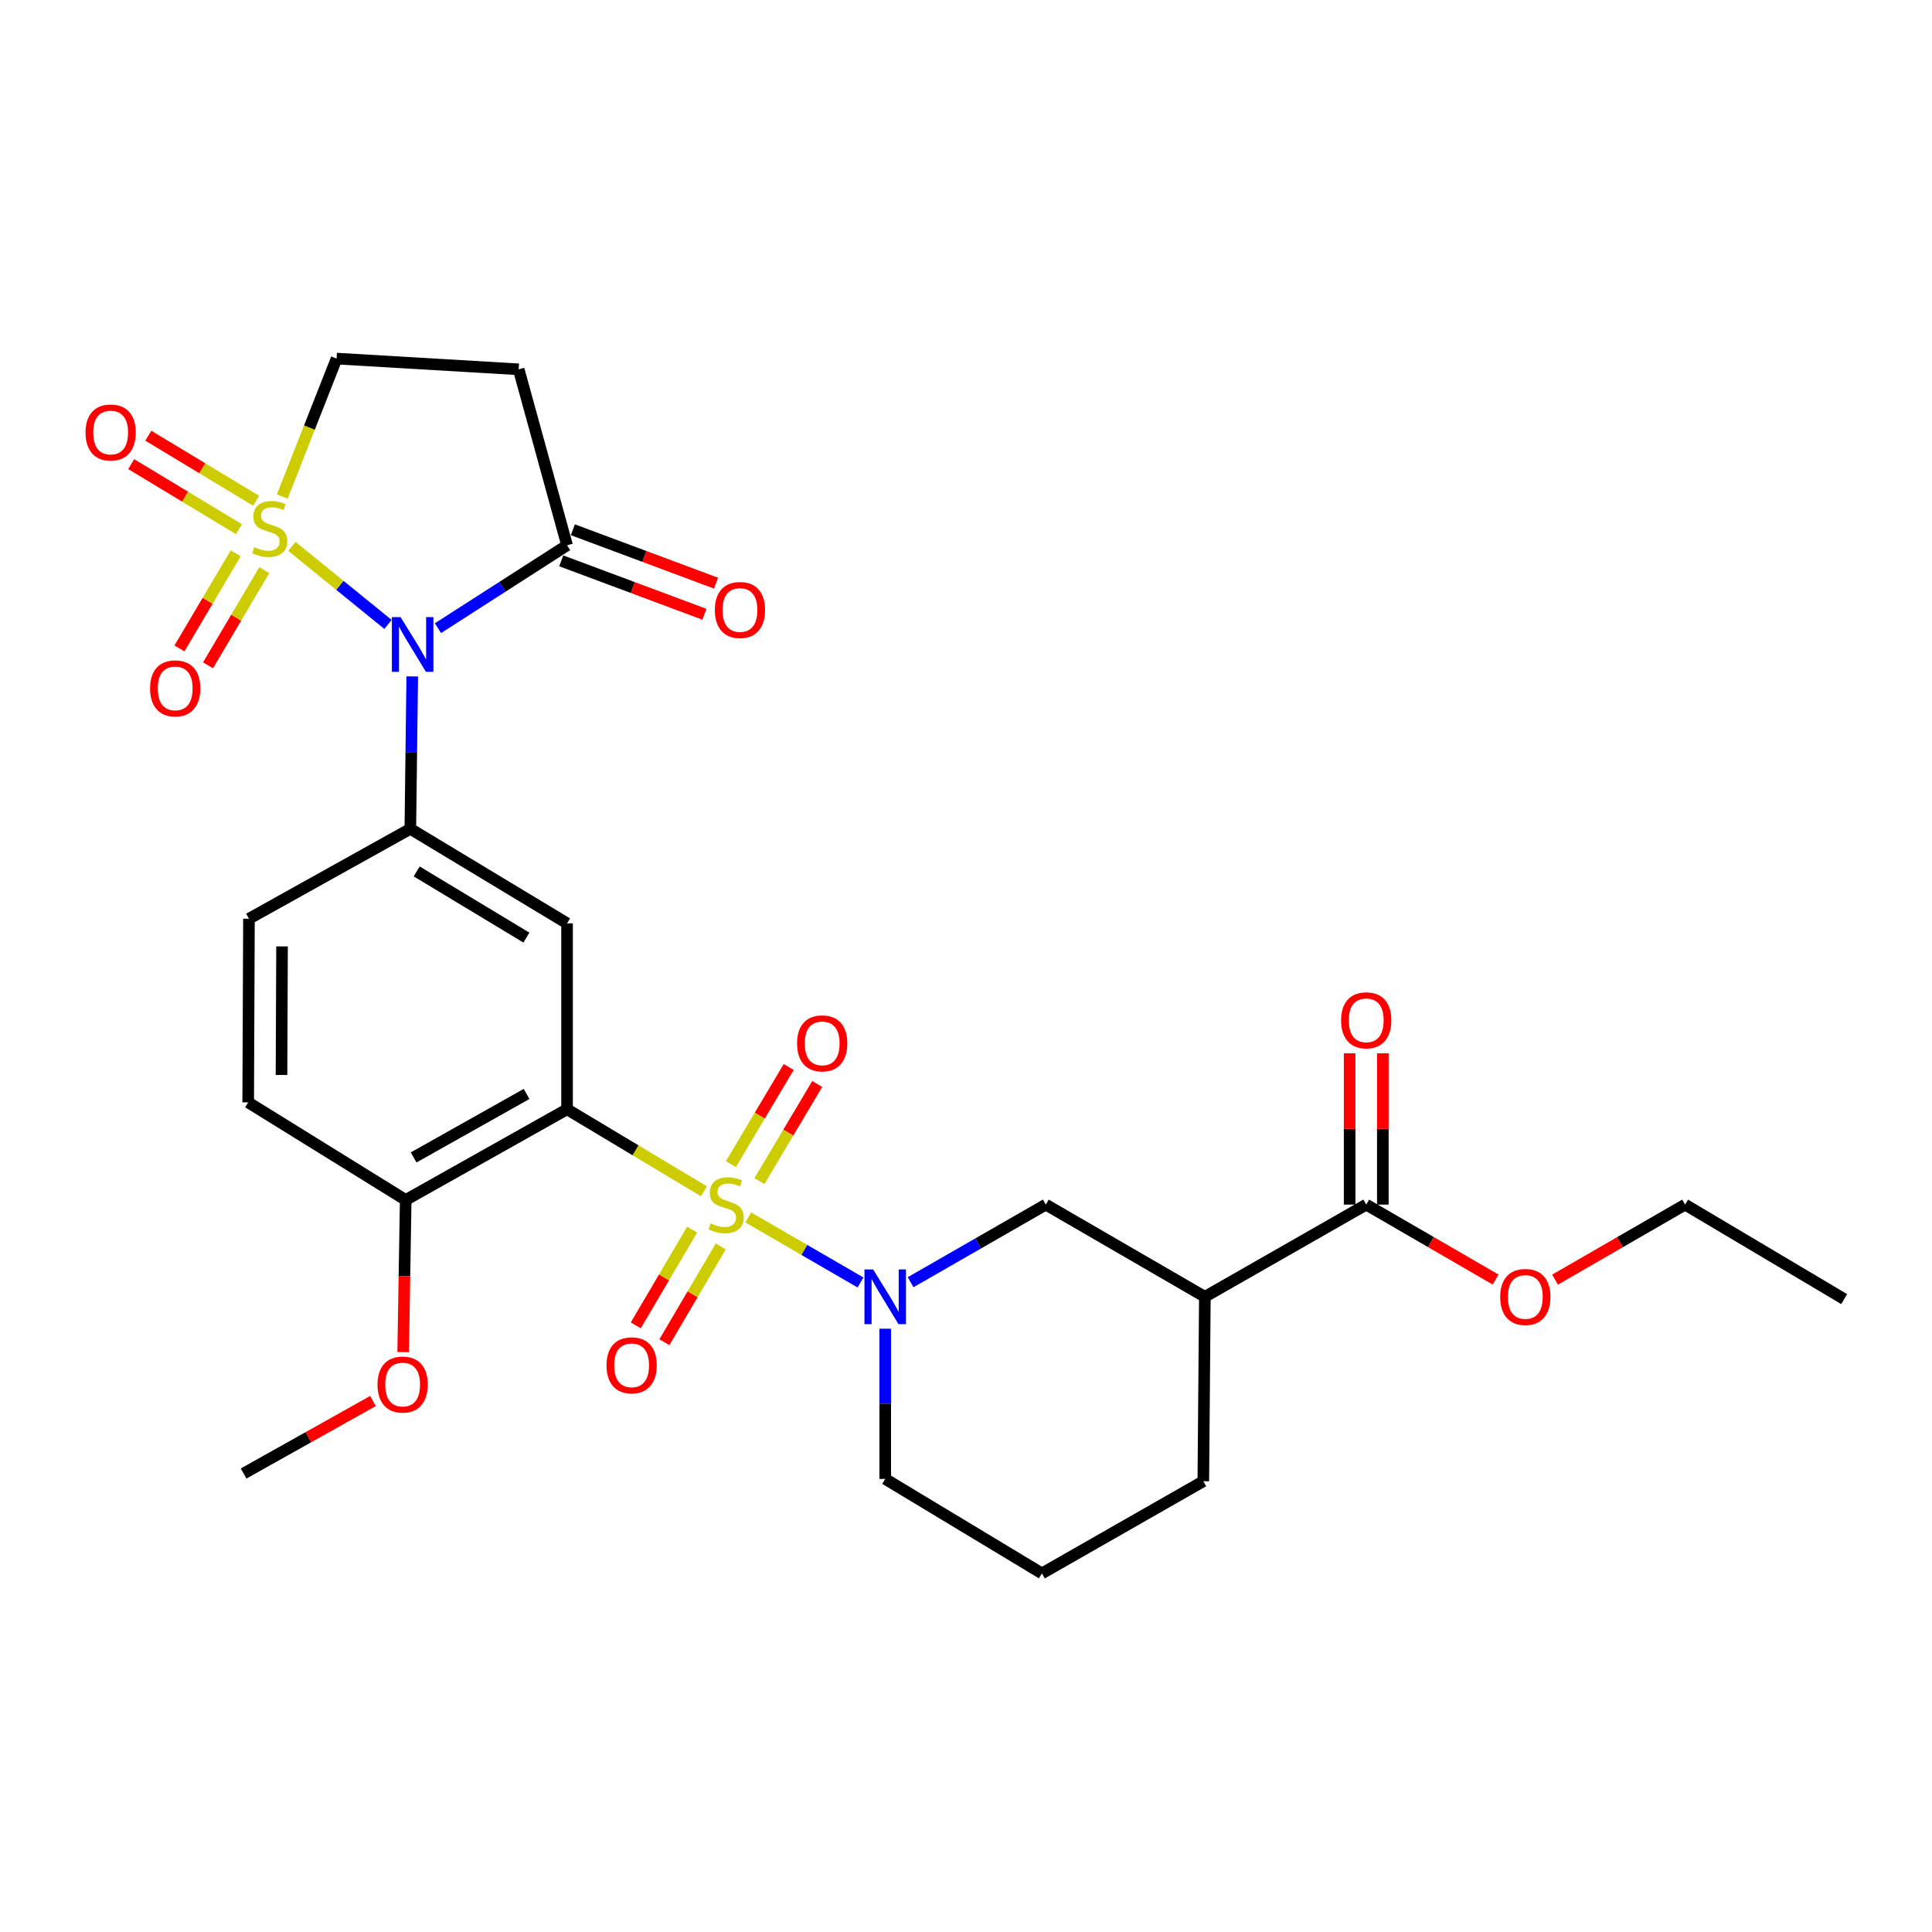 <?xml version='1.0' encoding='iso-8859-1'?>
<svg version='1.1' baseProfile='full'
              xmlns='http://www.w3.org/2000/svg'
                      xmlns:rdkit='http://www.rdkit.org/xml'
                      xmlns:xlink='http://www.w3.org/1999/xlink'
                  xml:space='preserve'
width='1000px' height='1000px' viewBox='0 0 1000 1000'>
<!-- END OF HEADER -->
<rect style='opacity:1.0;fill:#FFFFFF;stroke:none' width='1000' height='1000' x='0' y='0'> </rect>
<path class='bond-2' d='M 364.368,616.623 L 328.938,595.392' style='fill:none;fill-rule:evenodd;stroke:#CCCC00;stroke-width:6px;stroke-linecap:butt;stroke-linejoin:miter;stroke-opacity:1' />
<path class='bond-2' d='M 328.938,595.392 L 293.507,574.16' style='fill:none;fill-rule:evenodd;stroke:#000000;stroke-width:6px;stroke-linecap:butt;stroke-linejoin:miter;stroke-opacity:1' />
<path class='bond-3' d='M 387.307,630.143 L 416.354,646.976' style='fill:none;fill-rule:evenodd;stroke:#CCCC00;stroke-width:6px;stroke-linecap:butt;stroke-linejoin:miter;stroke-opacity:1' />
<path class='bond-3' d='M 416.354,646.976 L 445.401,663.81' style='fill:none;fill-rule:evenodd;stroke:#0000FF;stroke-width:6px;stroke-linecap:butt;stroke-linejoin:miter;stroke-opacity:1' />
<path class='bond-14' d='M 358.266,636.435 L 343.671,661.227' style='fill:none;fill-rule:evenodd;stroke:#CCCC00;stroke-width:6px;stroke-linecap:butt;stroke-linejoin:miter;stroke-opacity:1' />
<path class='bond-14' d='M 343.671,661.227 L 329.077,686.019' style='fill:none;fill-rule:evenodd;stroke:#FF0000;stroke-width:6px;stroke-linecap:butt;stroke-linejoin:miter;stroke-opacity:1' />
<path class='bond-14' d='M 373.073,645.151 L 358.479,669.943' style='fill:none;fill-rule:evenodd;stroke:#CCCC00;stroke-width:6px;stroke-linecap:butt;stroke-linejoin:miter;stroke-opacity:1' />
<path class='bond-14' d='M 358.479,669.943 L 343.884,694.736' style='fill:none;fill-rule:evenodd;stroke:#FF0000;stroke-width:6px;stroke-linecap:butt;stroke-linejoin:miter;stroke-opacity:1' />
<path class='bond-15' d='M 393.08,611.345 L 408.041,586.208' style='fill:none;fill-rule:evenodd;stroke:#CCCC00;stroke-width:6px;stroke-linecap:butt;stroke-linejoin:miter;stroke-opacity:1' />
<path class='bond-15' d='M 408.041,586.208 L 423.001,561.07' style='fill:none;fill-rule:evenodd;stroke:#FF0000;stroke-width:6px;stroke-linecap:butt;stroke-linejoin:miter;stroke-opacity:1' />
<path class='bond-15' d='M 378.315,602.558 L 393.275,577.42' style='fill:none;fill-rule:evenodd;stroke:#CCCC00;stroke-width:6px;stroke-linecap:butt;stroke-linejoin:miter;stroke-opacity:1' />
<path class='bond-15' d='M 393.275,577.42 L 408.236,552.283' style='fill:none;fill-rule:evenodd;stroke:#FF0000;stroke-width:6px;stroke-linecap:butt;stroke-linejoin:miter;stroke-opacity:1' />
<path class='bond-0' d='M 151.074,282.791 L 175.951,302.997' style='fill:none;fill-rule:evenodd;stroke:#CCCC00;stroke-width:6px;stroke-linecap:butt;stroke-linejoin:miter;stroke-opacity:1' />
<path class='bond-0' d='M 175.951,302.997 L 200.828,323.203' style='fill:none;fill-rule:evenodd;stroke:#0000FF;stroke-width:6px;stroke-linecap:butt;stroke-linejoin:miter;stroke-opacity:1' />
<path class='bond-10' d='M 146.101,257 L 160.158,221.302' style='fill:none;fill-rule:evenodd;stroke:#CCCC00;stroke-width:6px;stroke-linecap:butt;stroke-linejoin:miter;stroke-opacity:1' />
<path class='bond-10' d='M 160.158,221.302 L 174.215,185.604' style='fill:none;fill-rule:evenodd;stroke:#000000;stroke-width:6px;stroke-linecap:butt;stroke-linejoin:miter;stroke-opacity:1' />
<path class='bond-12' d='M 121.996,286.391 L 107.437,311.01' style='fill:none;fill-rule:evenodd;stroke:#CCCC00;stroke-width:6px;stroke-linecap:butt;stroke-linejoin:miter;stroke-opacity:1' />
<path class='bond-12' d='M 107.437,311.01 L 92.879,335.629' style='fill:none;fill-rule:evenodd;stroke:#FF0000;stroke-width:6px;stroke-linecap:butt;stroke-linejoin:miter;stroke-opacity:1' />
<path class='bond-12' d='M 136.786,295.137 L 122.227,319.756' style='fill:none;fill-rule:evenodd;stroke:#CCCC00;stroke-width:6px;stroke-linecap:butt;stroke-linejoin:miter;stroke-opacity:1' />
<path class='bond-12' d='M 122.227,319.756 L 107.668,344.375' style='fill:none;fill-rule:evenodd;stroke:#FF0000;stroke-width:6px;stroke-linecap:butt;stroke-linejoin:miter;stroke-opacity:1' />
<path class='bond-13' d='M 132.567,259.195 L 104.673,242.36' style='fill:none;fill-rule:evenodd;stroke:#CCCC00;stroke-width:6px;stroke-linecap:butt;stroke-linejoin:miter;stroke-opacity:1' />
<path class='bond-13' d='M 104.673,242.36 L 76.779,225.525' style='fill:none;fill-rule:evenodd;stroke:#FF0000;stroke-width:6px;stroke-linecap:butt;stroke-linejoin:miter;stroke-opacity:1' />
<path class='bond-13' d='M 123.688,273.905 L 95.794,257.071' style='fill:none;fill-rule:evenodd;stroke:#CCCC00;stroke-width:6px;stroke-linecap:butt;stroke-linejoin:miter;stroke-opacity:1' />
<path class='bond-13' d='M 95.794,257.071 L 67.901,240.236' style='fill:none;fill-rule:evenodd;stroke:#FF0000;stroke-width:6px;stroke-linecap:butt;stroke-linejoin:miter;stroke-opacity:1' />
<path class='bond-1' d='M 213.374,350.108 L 212.881,389.553' style='fill:none;fill-rule:evenodd;stroke:#0000FF;stroke-width:6px;stroke-linecap:butt;stroke-linejoin:miter;stroke-opacity:1' />
<path class='bond-1' d='M 212.881,389.553 L 212.388,428.999' style='fill:none;fill-rule:evenodd;stroke:#000000;stroke-width:6px;stroke-linecap:butt;stroke-linejoin:miter;stroke-opacity:1' />
<path class='bond-6' d='M 226.696,325.141 L 260.102,303.693' style='fill:none;fill-rule:evenodd;stroke:#0000FF;stroke-width:6px;stroke-linecap:butt;stroke-linejoin:miter;stroke-opacity:1' />
<path class='bond-6' d='M 260.102,303.693 L 293.507,282.244' style='fill:none;fill-rule:evenodd;stroke:#000000;stroke-width:6px;stroke-linecap:butt;stroke-linejoin:miter;stroke-opacity:1' />
<path class='bond-5' d='M 293.507,574.16 L 293.507,477.921' style='fill:none;fill-rule:evenodd;stroke:#000000;stroke-width:6px;stroke-linecap:butt;stroke-linejoin:miter;stroke-opacity:1' />
<path class='bond-16' d='M 293.507,574.16 L 209.992,621.106' style='fill:none;fill-rule:evenodd;stroke:#000000;stroke-width:6px;stroke-linecap:butt;stroke-linejoin:miter;stroke-opacity:1' />
<path class='bond-16' d='M 272.56,566.224 L 214.1,599.086' style='fill:none;fill-rule:evenodd;stroke:#000000;stroke-width:6px;stroke-linecap:butt;stroke-linejoin:miter;stroke-opacity:1' />
<path class='bond-8' d='M 471.325,663.679 L 506.314,643.59' style='fill:none;fill-rule:evenodd;stroke:#0000FF;stroke-width:6px;stroke-linecap:butt;stroke-linejoin:miter;stroke-opacity:1' />
<path class='bond-8' d='M 506.314,643.59 L 541.303,623.502' style='fill:none;fill-rule:evenodd;stroke:#000000;stroke-width:6px;stroke-linecap:butt;stroke-linejoin:miter;stroke-opacity:1' />
<path class='bond-21' d='M 458.189,687.738 L 458.189,726.616' style='fill:none;fill-rule:evenodd;stroke:#0000FF;stroke-width:6px;stroke-linecap:butt;stroke-linejoin:miter;stroke-opacity:1' />
<path class='bond-21' d='M 458.189,726.616 L 458.189,765.494' style='fill:none;fill-rule:evenodd;stroke:#000000;stroke-width:6px;stroke-linecap:butt;stroke-linejoin:miter;stroke-opacity:1' />
<path class='bond-4' d='M 212.388,428.999 L 293.507,477.921' style='fill:none;fill-rule:evenodd;stroke:#000000;stroke-width:6px;stroke-linecap:butt;stroke-linejoin:miter;stroke-opacity:1' />
<path class='bond-4' d='M 215.682,451.051 L 272.466,485.296' style='fill:none;fill-rule:evenodd;stroke:#000000;stroke-width:6px;stroke-linecap:butt;stroke-linejoin:miter;stroke-opacity:1' />
<path class='bond-30' d='M 212.388,428.999 L 128.863,475.534' style='fill:none;fill-rule:evenodd;stroke:#000000;stroke-width:6px;stroke-linecap:butt;stroke-linejoin:miter;stroke-opacity:1' />
<path class='bond-9' d='M 293.507,282.244 L 268.469,191.159' style='fill:none;fill-rule:evenodd;stroke:#000000;stroke-width:6px;stroke-linecap:butt;stroke-linejoin:miter;stroke-opacity:1' />
<path class='bond-18' d='M 290.503,290.293 L 327.559,304.125' style='fill:none;fill-rule:evenodd;stroke:#000000;stroke-width:6px;stroke-linecap:butt;stroke-linejoin:miter;stroke-opacity:1' />
<path class='bond-18' d='M 327.559,304.125 L 364.615,317.958' style='fill:none;fill-rule:evenodd;stroke:#FF0000;stroke-width:6px;stroke-linecap:butt;stroke-linejoin:miter;stroke-opacity:1' />
<path class='bond-18' d='M 296.512,274.195 L 333.568,288.028' style='fill:none;fill-rule:evenodd;stroke:#000000;stroke-width:6px;stroke-linecap:butt;stroke-linejoin:miter;stroke-opacity:1' />
<path class='bond-18' d='M 333.568,288.028 L 370.624,301.861' style='fill:none;fill-rule:evenodd;stroke:#FF0000;stroke-width:6px;stroke-linecap:butt;stroke-linejoin:miter;stroke-opacity:1' />
<path class='bond-7' d='M 623.635,671.221 L 541.303,623.502' style='fill:none;fill-rule:evenodd;stroke:#000000;stroke-width:6px;stroke-linecap:butt;stroke-linejoin:miter;stroke-opacity:1' />
<path class='bond-11' d='M 623.635,671.221 L 707.16,623.502' style='fill:none;fill-rule:evenodd;stroke:#000000;stroke-width:6px;stroke-linecap:butt;stroke-linejoin:miter;stroke-opacity:1' />
<path class='bond-29' d='M 623.635,671.221 L 622.833,766.687' style='fill:none;fill-rule:evenodd;stroke:#000000;stroke-width:6px;stroke-linecap:butt;stroke-linejoin:miter;stroke-opacity:1' />
<path class='bond-31' d='M 268.469,191.159 L 174.215,185.604' style='fill:none;fill-rule:evenodd;stroke:#000000;stroke-width:6px;stroke-linecap:butt;stroke-linejoin:miter;stroke-opacity:1' />
<path class='bond-19' d='M 715.751,623.502 L 715.751,584.342' style='fill:none;fill-rule:evenodd;stroke:#000000;stroke-width:6px;stroke-linecap:butt;stroke-linejoin:miter;stroke-opacity:1' />
<path class='bond-19' d='M 715.751,584.342 L 715.751,545.182' style='fill:none;fill-rule:evenodd;stroke:#FF0000;stroke-width:6px;stroke-linecap:butt;stroke-linejoin:miter;stroke-opacity:1' />
<path class='bond-19' d='M 698.569,623.502 L 698.569,584.342' style='fill:none;fill-rule:evenodd;stroke:#000000;stroke-width:6px;stroke-linecap:butt;stroke-linejoin:miter;stroke-opacity:1' />
<path class='bond-19' d='M 698.569,584.342 L 698.569,545.182' style='fill:none;fill-rule:evenodd;stroke:#FF0000;stroke-width:6px;stroke-linecap:butt;stroke-linejoin:miter;stroke-opacity:1' />
<path class='bond-22' d='M 707.16,623.502 L 740.641,642.905' style='fill:none;fill-rule:evenodd;stroke:#000000;stroke-width:6px;stroke-linecap:butt;stroke-linejoin:miter;stroke-opacity:1' />
<path class='bond-22' d='M 740.641,642.905 L 774.121,662.308' style='fill:none;fill-rule:evenodd;stroke:#FF0000;stroke-width:6px;stroke-linecap:butt;stroke-linejoin:miter;stroke-opacity:1' />
<path class='bond-20' d='M 209.992,621.106 L 128.462,570.59' style='fill:none;fill-rule:evenodd;stroke:#000000;stroke-width:6px;stroke-linecap:butt;stroke-linejoin:miter;stroke-opacity:1' />
<path class='bond-24' d='M 209.992,621.106 L 209.338,660.481' style='fill:none;fill-rule:evenodd;stroke:#000000;stroke-width:6px;stroke-linecap:butt;stroke-linejoin:miter;stroke-opacity:1' />
<path class='bond-24' d='M 209.338,660.481 L 208.685,699.856' style='fill:none;fill-rule:evenodd;stroke:#FF0000;stroke-width:6px;stroke-linecap:butt;stroke-linejoin:miter;stroke-opacity:1' />
<path class='bond-17' d='M 128.863,475.534 L 128.462,570.59' style='fill:none;fill-rule:evenodd;stroke:#000000;stroke-width:6px;stroke-linecap:butt;stroke-linejoin:miter;stroke-opacity:1' />
<path class='bond-17' d='M 145.985,489.865 L 145.705,556.404' style='fill:none;fill-rule:evenodd;stroke:#000000;stroke-width:6px;stroke-linecap:butt;stroke-linejoin:miter;stroke-opacity:1' />
<path class='bond-25' d='M 458.189,765.494 L 539.299,814.396' style='fill:none;fill-rule:evenodd;stroke:#000000;stroke-width:6px;stroke-linecap:butt;stroke-linejoin:miter;stroke-opacity:1' />
<path class='bond-26' d='M 804.888,662.343 L 838.546,642.922' style='fill:none;fill-rule:evenodd;stroke:#FF0000;stroke-width:6px;stroke-linecap:butt;stroke-linejoin:miter;stroke-opacity:1' />
<path class='bond-26' d='M 838.546,642.922 L 872.204,623.502' style='fill:none;fill-rule:evenodd;stroke:#000000;stroke-width:6px;stroke-linecap:butt;stroke-linejoin:miter;stroke-opacity:1' />
<path class='bond-23' d='M 622.833,766.687 L 539.299,814.396' style='fill:none;fill-rule:evenodd;stroke:#000000;stroke-width:6px;stroke-linecap:butt;stroke-linejoin:miter;stroke-opacity:1' />
<path class='bond-27' d='M 193.048,725.168 L 159.567,743.928' style='fill:none;fill-rule:evenodd;stroke:#FF0000;stroke-width:6px;stroke-linecap:butt;stroke-linejoin:miter;stroke-opacity:1' />
<path class='bond-27' d='M 159.567,743.928 L 126.086,762.688' style='fill:none;fill-rule:evenodd;stroke:#000000;stroke-width:6px;stroke-linecap:butt;stroke-linejoin:miter;stroke-opacity:1' />
<path class='bond-28' d='M 872.204,623.502 L 954.545,672.414' style='fill:none;fill-rule:evenodd;stroke:#000000;stroke-width:6px;stroke-linecap:butt;stroke-linejoin:miter;stroke-opacity:1' />
<path  class='atom-0' d='M 367.848 633.222
Q 368.168 633.342, 369.488 633.902
Q 370.808 634.462, 372.248 634.822
Q 373.728 635.142, 375.168 635.142
Q 377.848 635.142, 379.408 633.862
Q 380.968 632.542, 380.968 630.262
Q 380.968 628.702, 380.168 627.742
Q 379.408 626.782, 378.208 626.262
Q 377.008 625.742, 375.008 625.142
Q 372.488 624.382, 370.968 623.662
Q 369.488 622.942, 368.408 621.422
Q 367.368 619.902, 367.368 617.342
Q 367.368 613.782, 369.768 611.582
Q 372.208 609.382, 377.008 609.382
Q 380.288 609.382, 384.008 610.942
L 383.088 614.022
Q 379.688 612.622, 377.128 612.622
Q 374.368 612.622, 372.848 613.782
Q 371.328 614.902, 371.368 616.862
Q 371.368 618.382, 372.128 619.302
Q 372.928 620.222, 374.048 620.742
Q 375.208 621.262, 377.128 621.862
Q 379.688 622.662, 381.208 623.462
Q 382.728 624.262, 383.808 625.902
Q 384.928 627.502, 384.928 630.262
Q 384.928 634.182, 382.288 636.302
Q 379.688 638.382, 375.328 638.382
Q 372.808 638.382, 370.888 637.822
Q 369.008 637.302, 366.768 636.382
L 367.848 633.222
' fill='#CCCC00'/>
<path  class='atom-1' d='M 131.612 283.201
Q 131.932 283.321, 133.252 283.881
Q 134.572 284.441, 136.012 284.801
Q 137.492 285.121, 138.932 285.121
Q 141.612 285.121, 143.172 283.841
Q 144.732 282.521, 144.732 280.241
Q 144.732 278.681, 143.932 277.721
Q 143.172 276.761, 141.972 276.241
Q 140.772 275.721, 138.772 275.121
Q 136.252 274.361, 134.732 273.641
Q 133.252 272.921, 132.172 271.401
Q 131.132 269.881, 131.132 267.321
Q 131.132 263.761, 133.532 261.561
Q 135.972 259.361, 140.772 259.361
Q 144.052 259.361, 147.772 260.921
L 146.852 264.001
Q 143.452 262.601, 140.892 262.601
Q 138.132 262.601, 136.612 263.761
Q 135.092 264.881, 135.132 266.841
Q 135.132 268.361, 135.892 269.281
Q 136.692 270.201, 137.812 270.721
Q 138.972 271.241, 140.892 271.841
Q 143.452 272.641, 144.972 273.441
Q 146.492 274.241, 147.572 275.881
Q 148.692 277.481, 148.692 280.241
Q 148.692 284.161, 146.052 286.281
Q 143.452 288.361, 139.092 288.361
Q 136.572 288.361, 134.652 287.801
Q 132.772 287.281, 130.532 286.361
L 131.612 283.201
' fill='#CCCC00'/>
<path  class='atom-2' d='M 207.321 319.402
L 216.601 334.402
Q 217.521 335.882, 219.001 338.562
Q 220.481 341.242, 220.561 341.402
L 220.561 319.402
L 224.321 319.402
L 224.321 347.722
L 220.441 347.722
L 210.481 331.322
Q 209.321 329.402, 208.081 327.202
Q 206.881 325.002, 206.521 324.322
L 206.521 347.722
L 202.841 347.722
L 202.841 319.402
L 207.321 319.402
' fill='#0000FF'/>
<path  class='atom-4' d='M 451.929 657.061
L 461.209 672.061
Q 462.129 673.541, 463.609 676.221
Q 465.089 678.901, 465.169 679.061
L 465.169 657.061
L 468.929 657.061
L 468.929 685.381
L 465.049 685.381
L 455.089 668.981
Q 453.929 667.061, 452.689 664.861
Q 451.489 662.661, 451.129 661.981
L 451.129 685.381
L 447.449 685.381
L 447.449 657.061
L 451.929 657.061
' fill='#0000FF'/>
<path  class='atom-13' d='M 77.681 356.303
Q 77.681 349.503, 81.041 345.703
Q 84.401 341.903, 90.681 341.903
Q 96.961 341.903, 100.321 345.703
Q 103.681 349.503, 103.681 356.303
Q 103.681 363.183, 100.281 367.103
Q 96.881 370.983, 90.681 370.983
Q 84.441 370.983, 81.041 367.103
Q 77.681 363.223, 77.681 356.303
M 90.681 367.783
Q 95.001 367.783, 97.321 364.903
Q 99.681 361.983, 99.681 356.303
Q 99.681 350.743, 97.321 347.943
Q 95.001 345.103, 90.681 345.103
Q 86.361 345.103, 84.001 347.903
Q 81.681 350.703, 81.681 356.303
Q 81.681 362.023, 84.001 364.903
Q 86.361 367.783, 90.681 367.783
' fill='#FF0000'/>
<path  class='atom-14' d='M 44.271 223.866
Q 44.271 217.066, 47.631 213.266
Q 50.991 209.466, 57.271 209.466
Q 63.551 209.466, 66.911 213.266
Q 70.271 217.066, 70.271 223.866
Q 70.271 230.746, 66.871 234.666
Q 63.471 238.546, 57.271 238.546
Q 51.031 238.546, 47.631 234.666
Q 44.271 230.786, 44.271 223.866
M 57.271 235.346
Q 61.591 235.346, 63.911 232.466
Q 66.271 229.546, 66.271 223.866
Q 66.271 218.306, 63.911 215.506
Q 61.591 212.666, 57.271 212.666
Q 52.951 212.666, 50.591 215.466
Q 48.271 218.266, 48.271 223.866
Q 48.271 229.586, 50.591 232.466
Q 52.951 235.346, 57.271 235.346
' fill='#FF0000'/>
<path  class='atom-15' d='M 313.927 706.687
Q 313.927 699.887, 317.287 696.087
Q 320.647 692.287, 326.927 692.287
Q 333.207 692.287, 336.567 696.087
Q 339.927 699.887, 339.927 706.687
Q 339.927 713.567, 336.527 717.487
Q 333.127 721.367, 326.927 721.367
Q 320.687 721.367, 317.287 717.487
Q 313.927 713.607, 313.927 706.687
M 326.927 718.167
Q 331.247 718.167, 333.567 715.287
Q 335.927 712.367, 335.927 706.687
Q 335.927 701.127, 333.567 698.327
Q 331.247 695.487, 326.927 695.487
Q 322.607 695.487, 320.247 698.287
Q 317.927 701.087, 317.927 706.687
Q 317.927 712.407, 320.247 715.287
Q 322.607 718.167, 326.927 718.167
' fill='#FF0000'/>
<path  class='atom-16' d='M 412.562 540.048
Q 412.562 533.248, 415.922 529.448
Q 419.282 525.648, 425.562 525.648
Q 431.842 525.648, 435.202 529.448
Q 438.562 533.248, 438.562 540.048
Q 438.562 546.928, 435.162 550.848
Q 431.762 554.728, 425.562 554.728
Q 419.322 554.728, 415.922 550.848
Q 412.562 546.968, 412.562 540.048
M 425.562 551.528
Q 429.882 551.528, 432.202 548.648
Q 434.562 545.728, 434.562 540.048
Q 434.562 534.488, 432.202 531.688
Q 429.882 528.848, 425.562 528.848
Q 421.242 528.848, 418.882 531.648
Q 416.562 534.448, 416.562 540.048
Q 416.562 545.768, 418.882 548.648
Q 421.242 551.528, 425.562 551.528
' fill='#FF0000'/>
<path  class='atom-19' d='M 370.007 315.734
Q 370.007 308.934, 373.367 305.134
Q 376.727 301.334, 383.007 301.334
Q 389.287 301.334, 392.647 305.134
Q 396.007 308.934, 396.007 315.734
Q 396.007 322.614, 392.607 326.534
Q 389.207 330.414, 383.007 330.414
Q 376.767 330.414, 373.367 326.534
Q 370.007 322.654, 370.007 315.734
M 383.007 327.214
Q 387.327 327.214, 389.647 324.334
Q 392.007 321.414, 392.007 315.734
Q 392.007 310.174, 389.647 307.374
Q 387.327 304.534, 383.007 304.534
Q 378.687 304.534, 376.327 307.334
Q 374.007 310.134, 374.007 315.734
Q 374.007 321.454, 376.327 324.334
Q 378.687 327.214, 383.007 327.214
' fill='#FF0000'/>
<path  class='atom-20' d='M 694.16 528.116
Q 694.16 521.316, 697.52 517.516
Q 700.88 513.716, 707.16 513.716
Q 713.44 513.716, 716.8 517.516
Q 720.16 521.316, 720.16 528.116
Q 720.16 534.996, 716.76 538.916
Q 713.36 542.796, 707.16 542.796
Q 700.92 542.796, 697.52 538.916
Q 694.16 535.036, 694.16 528.116
M 707.16 539.596
Q 711.48 539.596, 713.8 536.716
Q 716.16 533.796, 716.16 528.116
Q 716.16 522.556, 713.8 519.756
Q 711.48 516.916, 707.16 516.916
Q 702.84 516.916, 700.48 519.716
Q 698.16 522.516, 698.16 528.116
Q 698.16 533.836, 700.48 536.716
Q 702.84 539.596, 707.16 539.596
' fill='#FF0000'/>
<path  class='atom-23' d='M 776.501 671.301
Q 776.501 664.501, 779.861 660.701
Q 783.221 656.901, 789.501 656.901
Q 795.781 656.901, 799.141 660.701
Q 802.501 664.501, 802.501 671.301
Q 802.501 678.181, 799.101 682.101
Q 795.701 685.981, 789.501 685.981
Q 783.261 685.981, 779.861 682.101
Q 776.501 678.221, 776.501 671.301
M 789.501 682.781
Q 793.821 682.781, 796.141 679.901
Q 798.501 676.981, 798.501 671.301
Q 798.501 665.741, 796.141 662.941
Q 793.821 660.101, 789.501 660.101
Q 785.181 660.101, 782.821 662.901
Q 780.501 665.701, 780.501 671.301
Q 780.501 677.021, 782.821 679.901
Q 785.181 682.781, 789.501 682.781
' fill='#FF0000'/>
<path  class='atom-25' d='M 195.407 716.643
Q 195.407 709.843, 198.767 706.043
Q 202.127 702.243, 208.407 702.243
Q 214.687 702.243, 218.047 706.043
Q 221.407 709.843, 221.407 716.643
Q 221.407 723.523, 218.007 727.443
Q 214.607 731.323, 208.407 731.323
Q 202.167 731.323, 198.767 727.443
Q 195.407 723.563, 195.407 716.643
M 208.407 728.123
Q 212.727 728.123, 215.047 725.243
Q 217.407 722.323, 217.407 716.643
Q 217.407 711.083, 215.047 708.283
Q 212.727 705.443, 208.407 705.443
Q 204.087 705.443, 201.727 708.243
Q 199.407 711.043, 199.407 716.643
Q 199.407 722.363, 201.727 725.243
Q 204.087 728.123, 208.407 728.123
' fill='#FF0000'/>
</svg>
